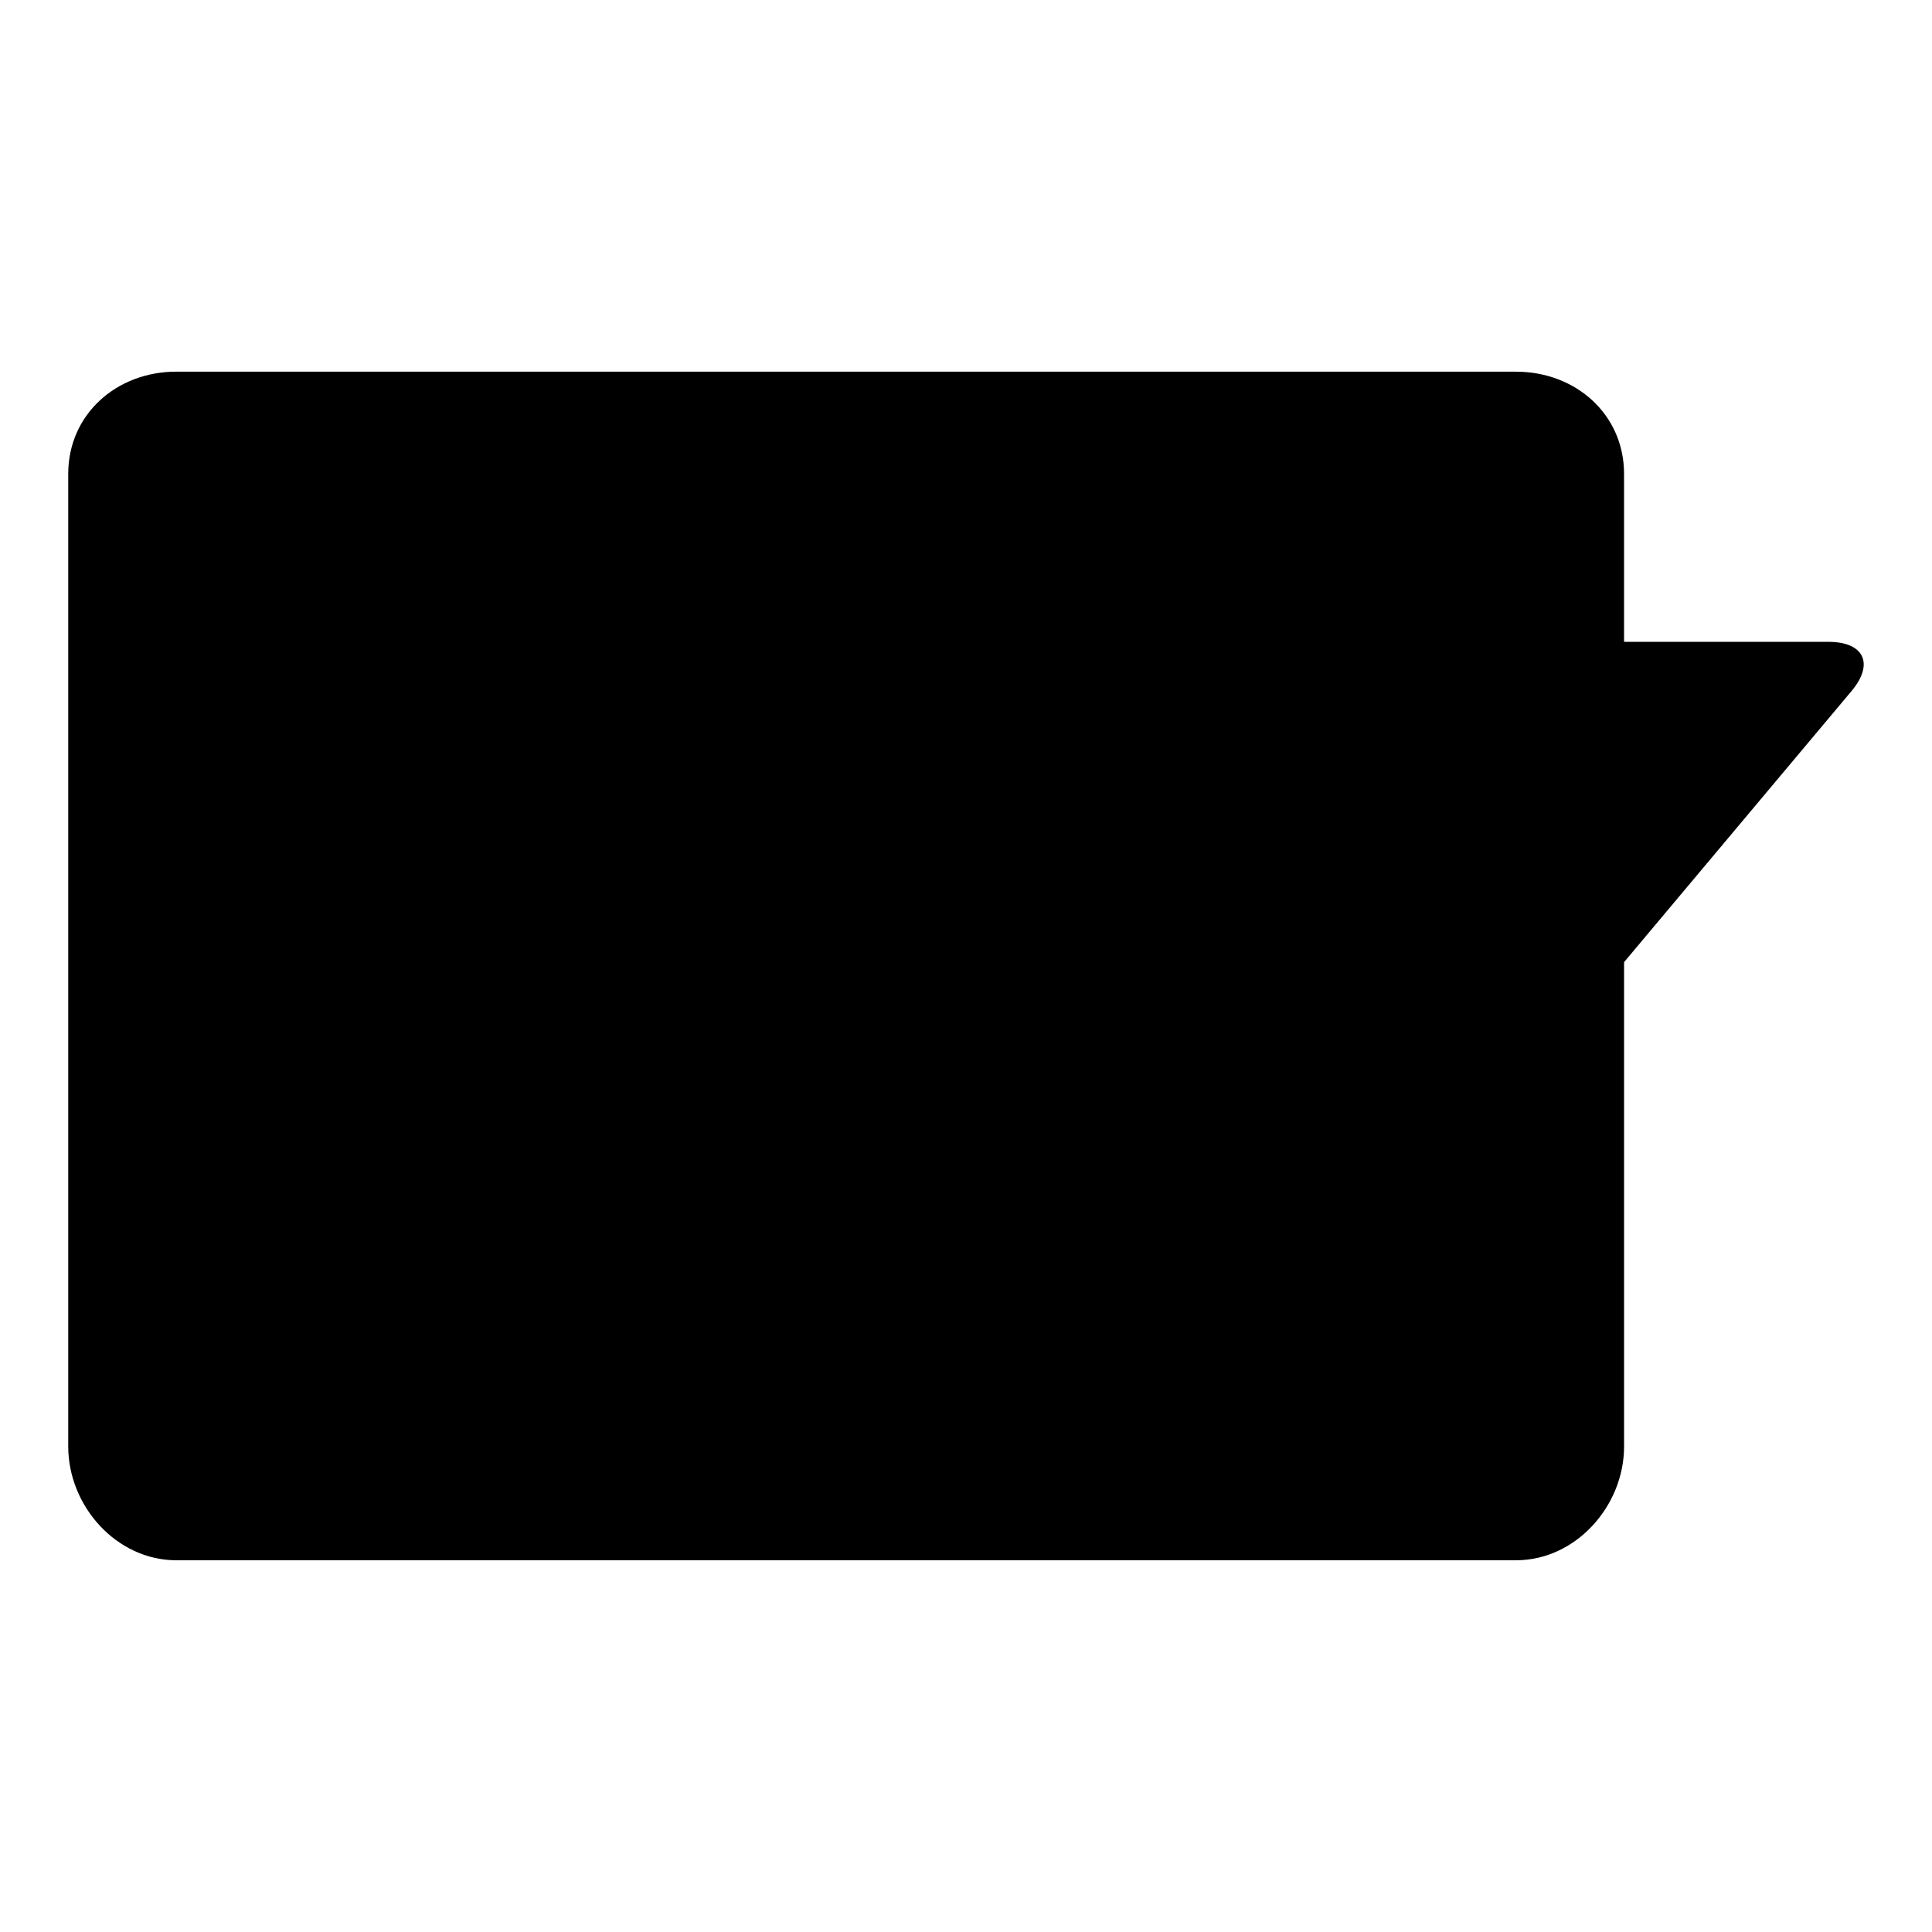 <?xml version="1.0" encoding="UTF-8"?>
<!-- Uploaded to: ICON Repo, www.iconrepo.com, Generator: ICON Repo Mixer Tools -->
<svg fill="#000000" width="800px" height="800px" version="1.1" viewBox="144 144 512 512" xmlns="http://www.w3.org/2000/svg">
 <path d="m190.72 242.5h355.04c15.812 0 28.633 11.297 28.633 27.105v44.488h54.137c9.449 0 12.227 5.781 6.156 13.031l-60.289 71.852v128.34c0 15.824-12.82 30.172-28.633 30.172h-355.05c-15.812 0-28.633-14.34-28.633-30.172v-257.72c0-15.809 12.816-27.102 28.633-27.102z"/>
</svg>